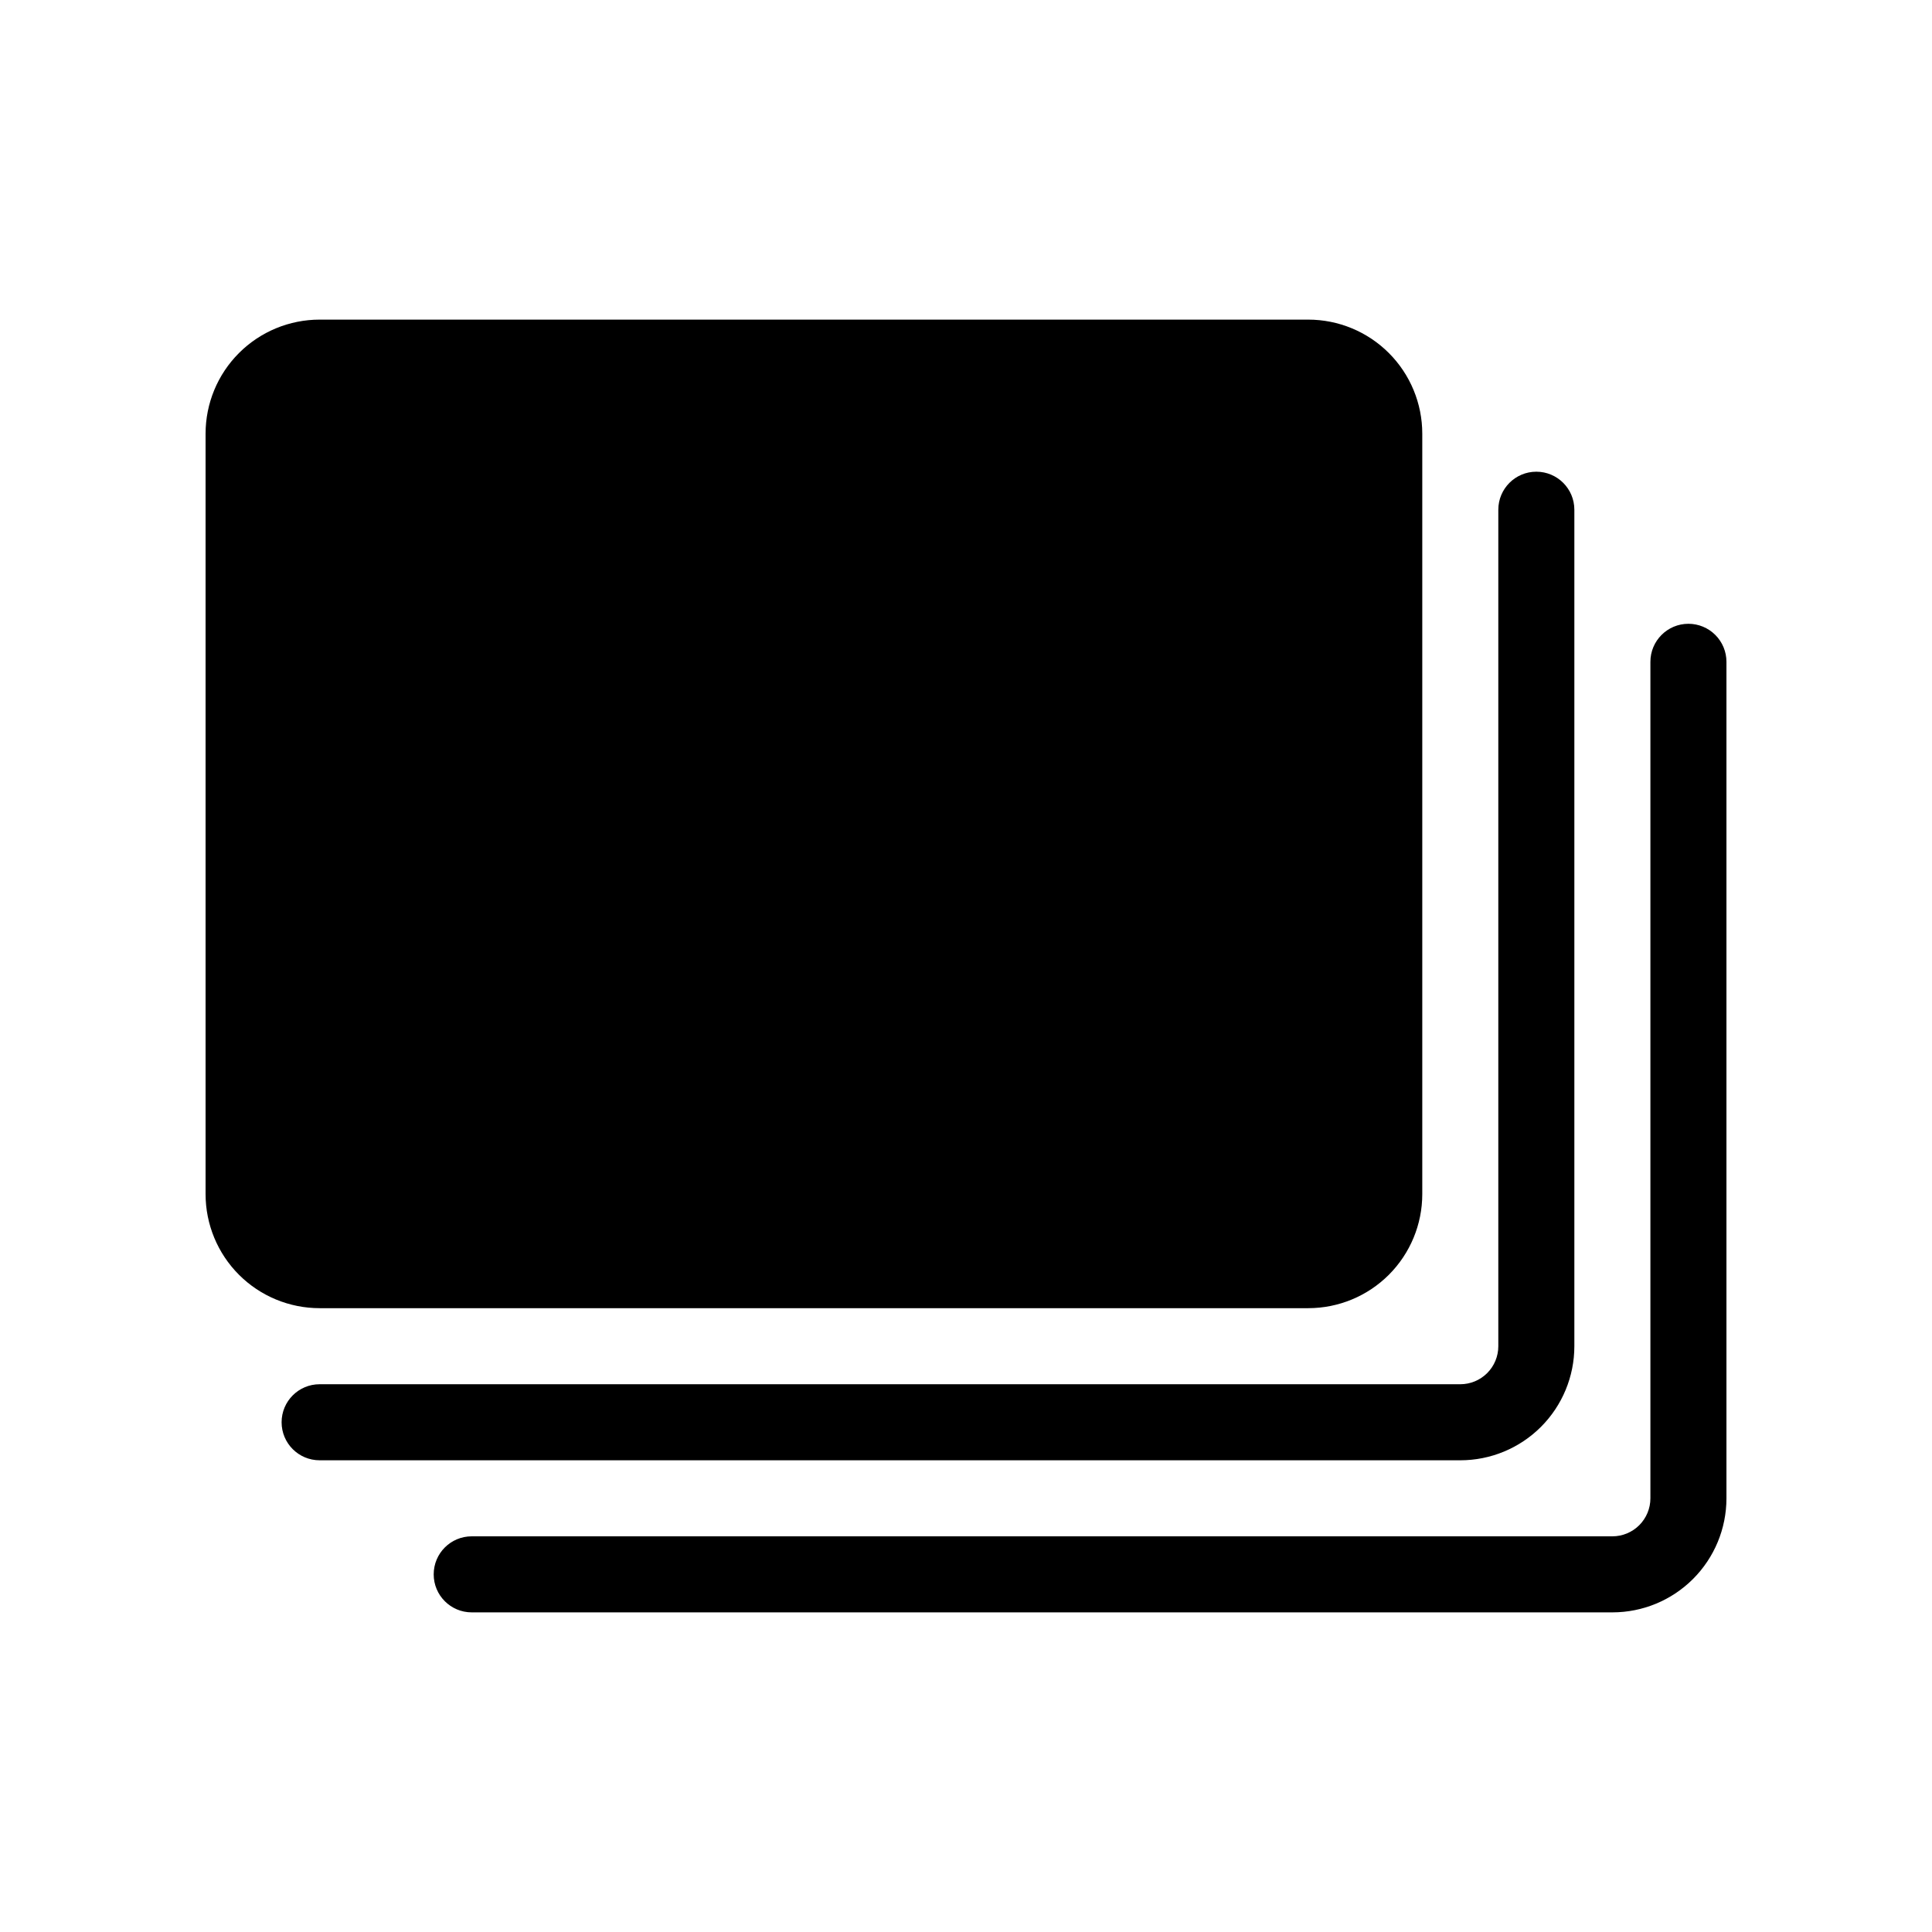 <?xml version="1.0" encoding="UTF-8"?>
<!-- Uploaded to: ICON Repo, www.iconrepo.com, Generator: ICON Repo Mixer Tools -->
<svg fill="#000000" width="800px" height="800px" version="1.1" viewBox="144 144 512 512" xmlns="http://www.w3.org/2000/svg">
 <path d="m530.99 530.99h-302.29c-5.566 0-10.074-4.512-10.074-10.074 0-5.566 4.508-10.078 10.074-10.078h302.29c2.672 0 5.234-1.062 7.125-2.949 1.891-1.891 2.953-4.453 2.953-7.125v-221.68c0-5.566 4.512-10.078 10.074-10.078 5.566 0 10.078 4.512 10.078 10.078v221.68c0 8.016-3.188 15.703-8.855 21.375-5.668 5.668-13.355 8.852-21.375 8.852zm60.457-221.68c-5.562 0-10.074 4.512-10.074 10.078v221.68c0 2.672-1.062 5.234-2.953 7.125-1.891 1.887-4.453 2.949-7.125 2.949h-302.29c-5.566 0-10.074 4.512-10.074 10.078 0 5.562 4.508 10.074 10.074 10.074h302.29c8.02 0 15.707-3.184 21.375-8.852 5.668-5.672 8.855-13.359 8.855-21.375v-221.68c0-2.676-1.062-5.238-2.953-7.125-1.891-1.891-4.453-2.953-7.125-2.953zm-100.76 181.37c8.02 0 15.707-3.184 21.375-8.852 5.668-5.672 8.855-13.359 8.855-21.375v-201.52c0-8.02-3.188-15.707-8.855-21.375-5.668-5.672-13.355-8.855-21.375-8.855h-261.98c-8.016 0-15.707 3.184-21.375 8.855-5.668 5.668-8.852 13.355-8.852 21.375v201.52c0 8.016 3.184 15.703 8.852 21.375 5.668 5.668 13.359 8.852 21.375 8.852z"/>
</svg>